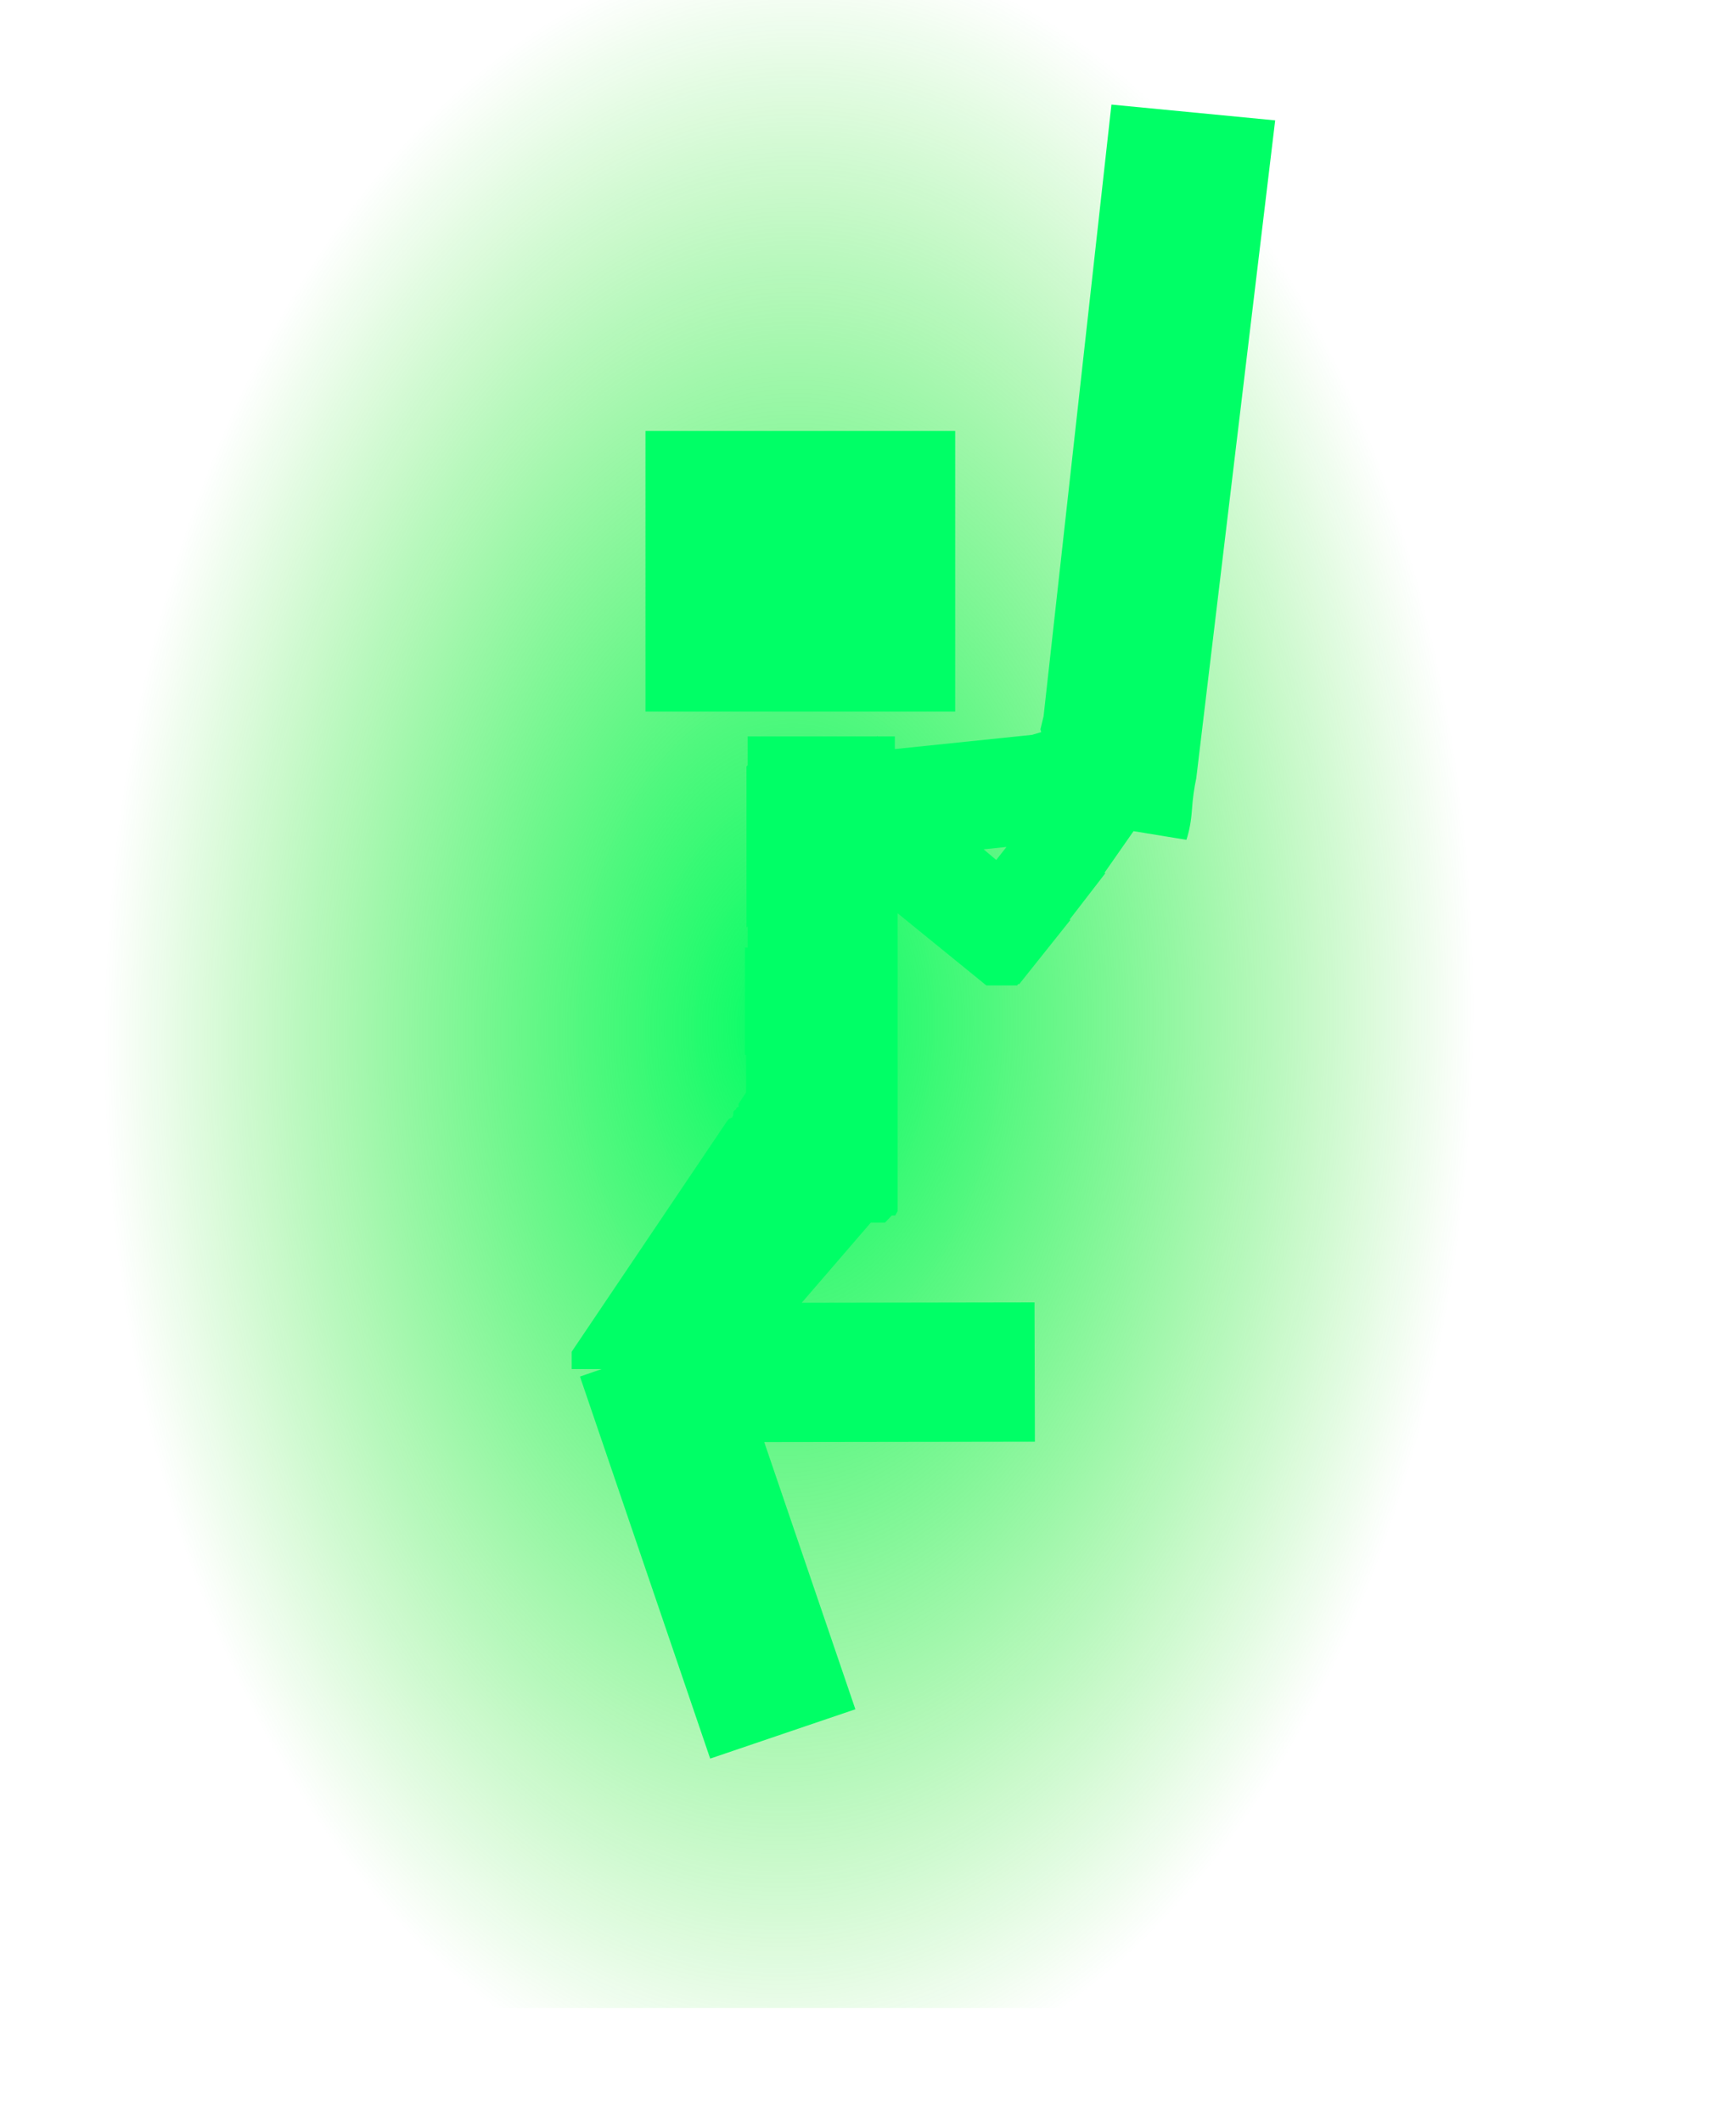 <?xml version="1.0" encoding="UTF-8" standalone="no"?>
<svg xmlns:xlink="http://www.w3.org/1999/xlink" height="268.8px" width="220.0px" xmlns="http://www.w3.org/2000/svg">
  <g transform="matrix(1.0, 0.0, 0.0, 1.0, 98.0, 138.4)">
    <path d="M-96.4 -123.2 L-98.0 -123.2 -98.0 -124.0 -96.4 -124.0 -96.4 -123.2 M118.8 125.6 L120.4 125.6 120.4 130.4 118.8 130.4 118.8 125.6" fill="url(#gradient0)" fill-rule="evenodd" stroke="none"/>
    <path d="M-96.4 -124.0 L-96.4 -138.4 122.0 -138.4 122.0 116.0 -96.4 116.0 -96.4 -123.2 -96.4 -124.0" fill="url(#gradient1)" fill-rule="evenodd" stroke="none"/>
    <path d="M63.6 -123.15 L53.6 -39.8 Q53.2 -37.95 53.05 -35.8 52.9 -33.65 52.35 -32.0 L45.65 -33.1 41.95 -27.8 42.1 -27.8 37.55 -21.9 37.65 -21.85 31.15 -13.7 31.05 -13.75 30.9 -13.55 27.0 -13.55 15.75 -22.7 15.75 15.05 15.45 15.6 15.0 15.6 14.15 16.5 12.35 16.5 3.6 26.65 33.1 26.6 33.15 44.25 -1.15 44.3 10.4 78.15 -8.0 84.4 -24.5 36.0 -21.75 35.05 -25.55 35.05 -25.55 32.85 -5.8 3.55 -5.75 3.5 -5.6 3.35 -5.55 3.3 -5.5 3.3 -5.25 3.2 -5.2 3.2 -5.2 3.1 -5.1 2.95 -5.05 2.4 -5.0 2.4 -4.9 2.25 -4.85 2.25 -4.75 2.15 -4.7 2.15 -4.7 2.05 -4.7 2.0 -4.65 1.95 -4.6 1.9 -4.45 1.85 -4.4 1.85 -4.4 1.45 -3.45 0.0 -3.45 -1.9 -3.45 -2.25 -3.45 -4.75 -3.6 -4.75 -3.6 -18.35 -3.25 -18.35 -3.25 -21.05 -3.4 -20.9 -3.4 -32.3 -3.4 -41.3 -3.25 -41.45 -3.25 -45.1 13.1 -45.1 13.2 -45.15 13.25 -45.1 15.4 -45.1 15.4 -43.5 32.8 -45.3 33.95 -45.65 33.85 -46.0 34.25 -47.65 42.85 -125.15 63.6 -123.15 M28.25 -29.45 L29.55 -31.1 26.65 -30.8 28.25 -29.45 M23.05 -48.25 L-16.2 -48.25 -16.2 -83.8 23.05 -83.8 23.05 -48.25" fill="#00ff66" fill-rule="evenodd" stroke="none"/>
  </g>
  <defs>
    <radialGradient cx="0" cy="0" gradientTransform="matrix(0.086, 0.001, -0.002, 0.152, 4.0, -7.2)" gradientUnits="userSpaceOnUse" id="gradient0" r="819.2" spreadMethod="pad">
      <stop offset="0.0" stop-color="#00ff66"/>
      <stop offset="1.0" stop-color="#15dd00" stop-opacity="0.0"/>
    </radialGradient>
    <radialGradient cx="0" cy="0" gradientTransform="matrix(0.106, 0.002, -0.003, 0.167, 2.0, -8.4)" gradientUnits="userSpaceOnUse" id="gradient1" r="819.2" spreadMethod="pad">
      <stop offset="0.0" stop-color="#00ff66"/>
      <stop offset="1.0" stop-color="#15dd00" stop-opacity="0.0"/>
    </radialGradient>
  </defs>
</svg>
